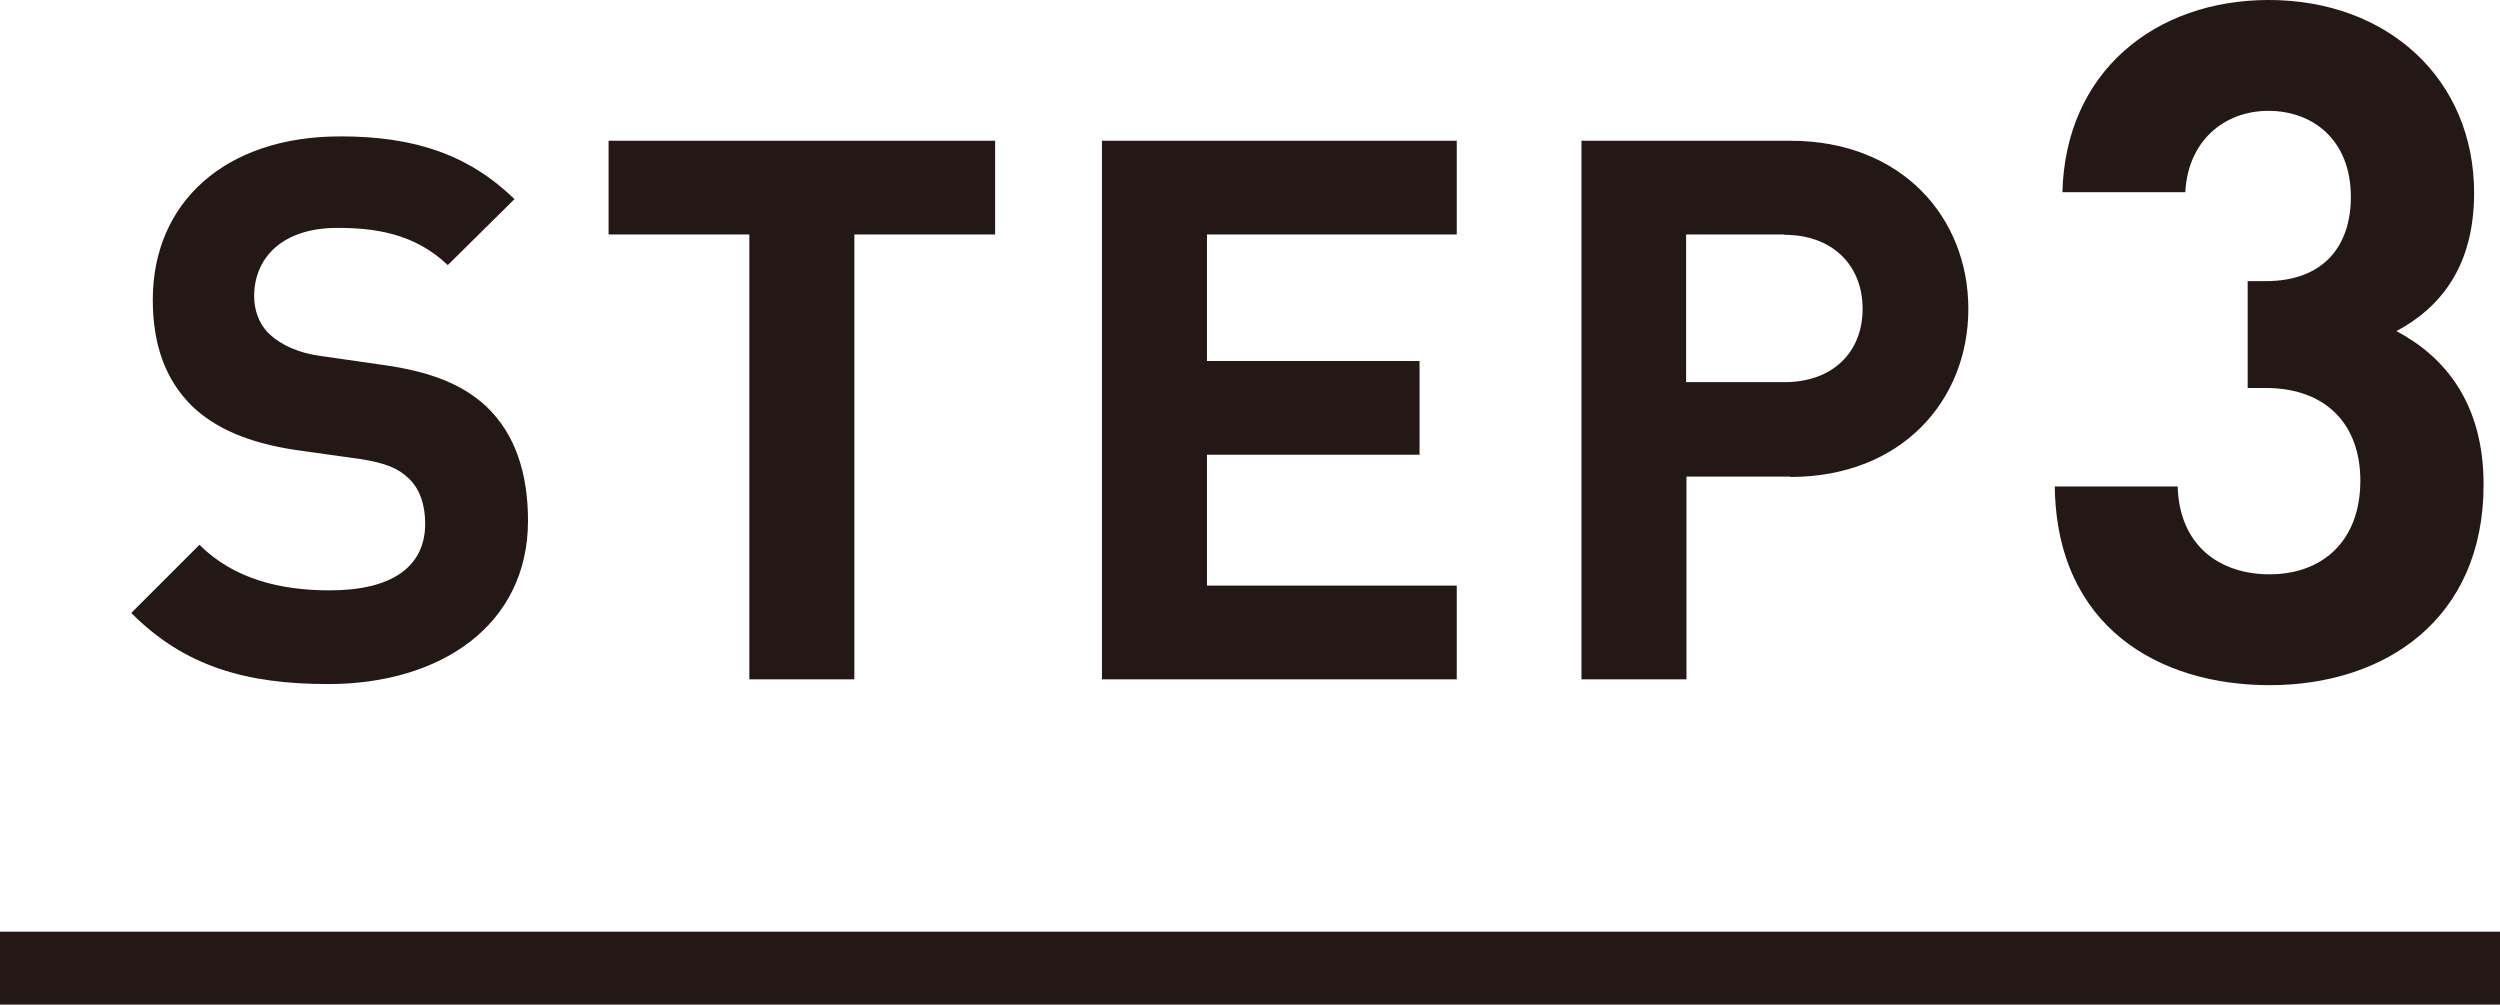 <svg data-name="レイヤー 2" xmlns="http://www.w3.org/2000/svg" viewBox="0 0 68.56 27.55"><g data-name="テキスト"><path d="M9 18.76c-2.24 0-3.94-.48-5.4-1.95l1.87-1.87c.93.93 2.2 1.25 3.57 1.25 1.7 0 2.62-.64 2.62-1.83 0-.52-.15-.96-.46-1.25-.29-.27-.62-.41-1.31-.52l-1.78-.25c-1.27-.19-2.2-.58-2.86-1.22-.71-.71-1.06-1.66-1.06-2.9 0-2.64 1.95-4.48 5.15-4.48 2.03 0 3.51.5 4.77 1.72l-1.83 1.81c-.93-.89-2.05-1.02-3.03-1.02-1.54 0-2.28.85-2.28 1.87 0 .37.12.77.44 1.06.29.27.77.5 1.37.58l1.74.25c1.35.19 2.2.56 2.82 1.14.79.75 1.14 1.83 1.14 3.13 0 2.86-2.39 4.48-5.48 4.48zM23.43 6.43v12.2h-2.88V6.43h-3.86V3.86h10.6v2.57h-3.86zm6.79 12.21V3.86h9.73v2.57H33.1V9.9h5.83v2.57H33.1v3.59h6.85v2.57h-9.73zm18.87-5.57h-2.84v5.56h-2.88V3.86h5.73c3.05 0 4.88 2.1 4.88 4.61s-1.83 4.61-4.88 4.61zm-.15-6.64h-2.7v4.05h2.7c1.31 0 2.14-.81 2.14-2.01s-.83-2.03-2.14-2.03zm13.3 12.36c-3.01 0-5.84-1.58-5.89-5.45h3.37c.05 1.66 1.19 2.41 2.52 2.41 1.45 0 2.49-.91 2.49-2.57 0-1.53-.93-2.54-2.6-2.54h-.49V7.71h.49c1.64 0 2.34-1.01 2.34-2.31 0-1.56-1.04-2.36-2.26-2.36s-2.21.83-2.28 2.23h-3.37C56.64 1.97 59.1 0 62.22 0c3.27 0 5.63 2.18 5.63 5.29 0 2-.91 3.14-2.13 3.79 1.32.7 2.39 1.97 2.39 4.21 0 3.69-2.7 5.5-5.87 5.5z" fill="#231815" stroke-width="0"/><path fill="none" stroke="#231815" stroke-miterlimit="10" stroke-width="2" d="M0 26.55h68.56"/></g></svg>